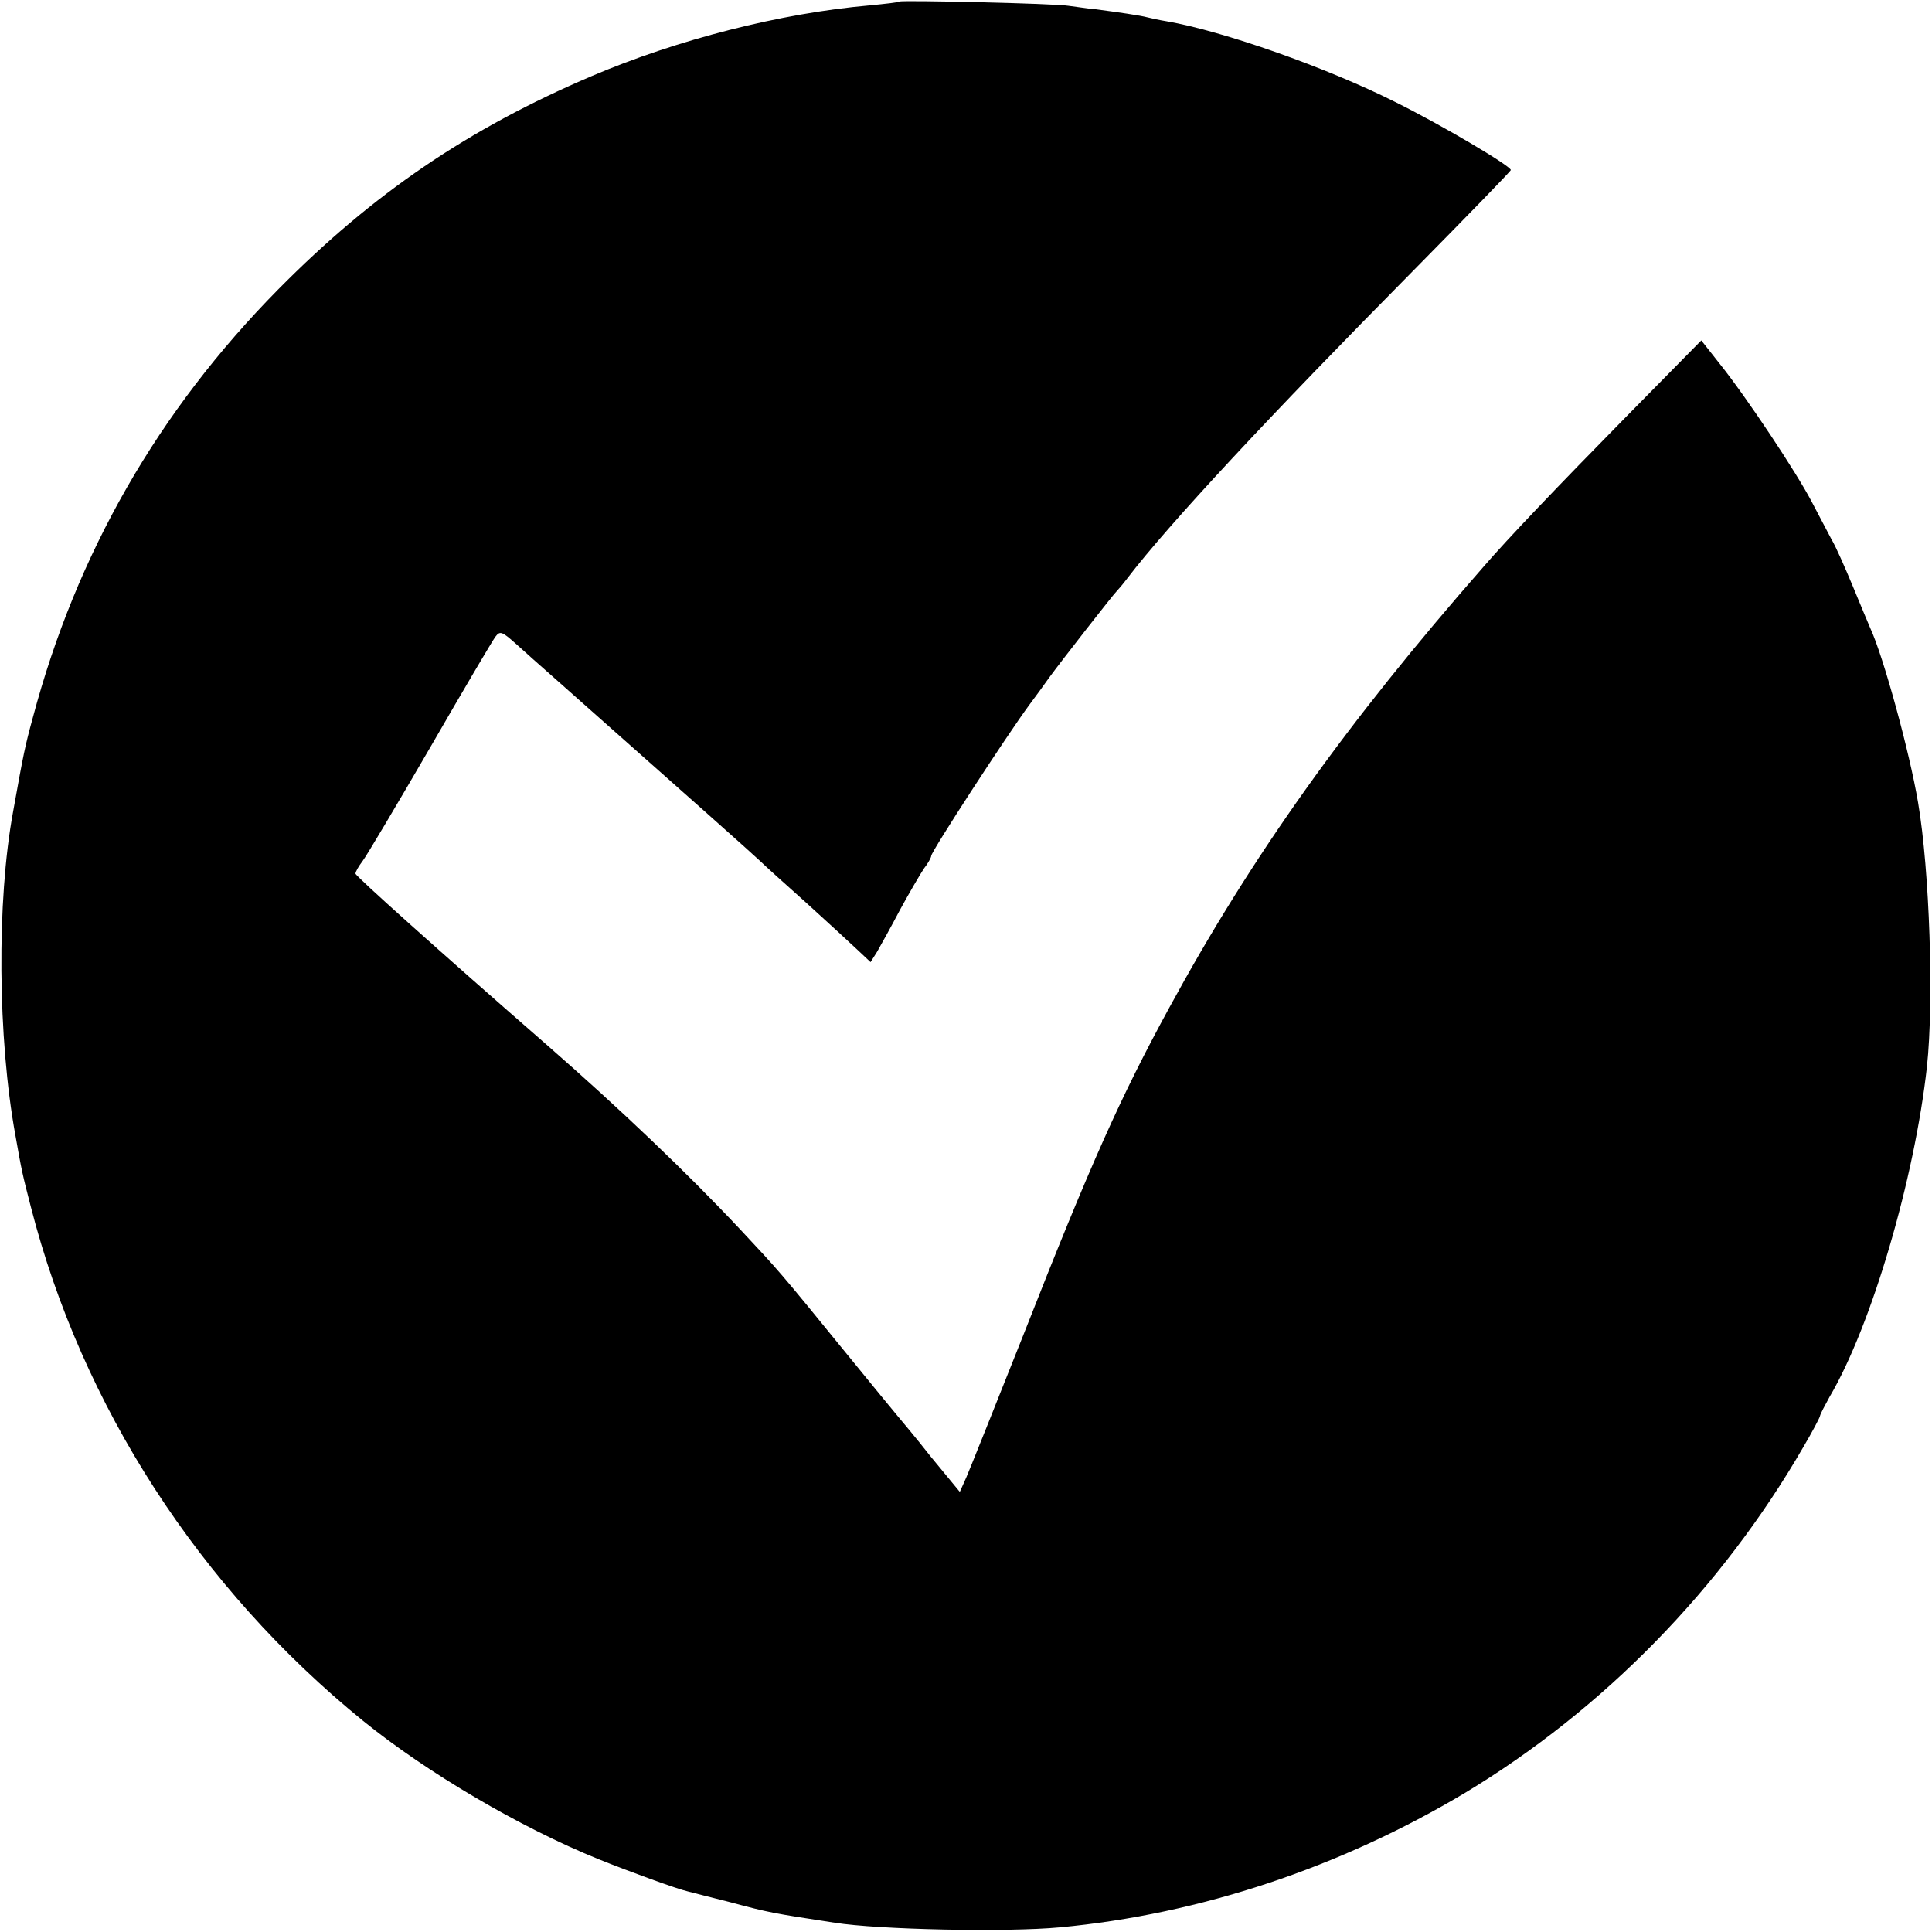 <?xml version="1.0" standalone="no"?>
<!DOCTYPE svg PUBLIC "-//W3C//DTD SVG 20010904//EN"
 "http://www.w3.org/TR/2001/REC-SVG-20010904/DTD/svg10.dtd">
<svg version="1.0" xmlns="http://www.w3.org/2000/svg"
 width="500pt" height="500pt" viewBox="0 0 500 500"
 preserveAspectRatio="xMidYMid meet">
<g transform="translate(0,500) scale(0.1,-0.1)"
fill="#000000" stroke="none">
<path d="M2328 4996 c-1 -2 -37 -6 -78 -10 -229 -20 -496 -88 -719 -183 -319
-136 -566 -304 -811 -552 -310 -314 -522 -683 -635 -1108 -20 -73 -24 -92 -51
-243 -43 -232 -40 -588 6 -839 16 -91 18 -100 40 -185 132 -515 436 -985 859
-1329 165 -134 408 -277 611 -359 77 -31 203 -77 230 -83 8 -2 58 -15 110 -28
101 -27 107 -28 270 -53 113 -18 444 -25 583 -12 363 34 726 155 1050 349 356
215 661 526 874 894 23 39 42 75 43 80 1 6 13 28 25 50 109 185 220 565 252
855 18 168 7 507 -23 683 -22 131 -90 379 -124 452 -5 11 -25 60 -45 108 -20
48 -44 103 -55 121 -10 19 -33 63 -51 97 -39 75 -169 271 -238 357 l-48 61
-194 -197 c-179 -182 -306 -315 -369 -388 -356 -406 -600 -749 -814 -1142
-126 -231 -204 -405 -376 -843 -73 -184 -140 -351 -149 -372 l-17 -38 -75 91
c-40 51 -79 97 -84 103 -6 7 -71 86 -145 177 -162 199 -164 201 -265 309 -137
146 -310 311 -500 477 -281 245 -495 437 -495 443 0 5 8 19 18 32 10 13 89
146 175 294 86 149 162 278 169 287 12 16 17 14 53 -18 22 -20 67 -60 100 -89
350 -310 512 -454 534 -475 9 -9 61 -56 116 -105 55 -50 115 -105 134 -123
l34 -32 17 27 c9 16 36 64 59 108 24 44 52 92 62 107 11 14 19 29 19 33 0 11
195 311 254 391 17 23 40 54 51 70 29 40 168 218 175 224 3 3 16 18 28 34 107
140 371 423 740 796 138 140 252 257 252 260 -1 11 -178 116 -299 176 -179 90
-447 184 -592 209 -19 3 -41 8 -49 10 -18 5 -80 14 -135 21 -22 2 -53 7 -70 9
-34 6 -431 15 -437 11z"/>
</g>
</svg>
